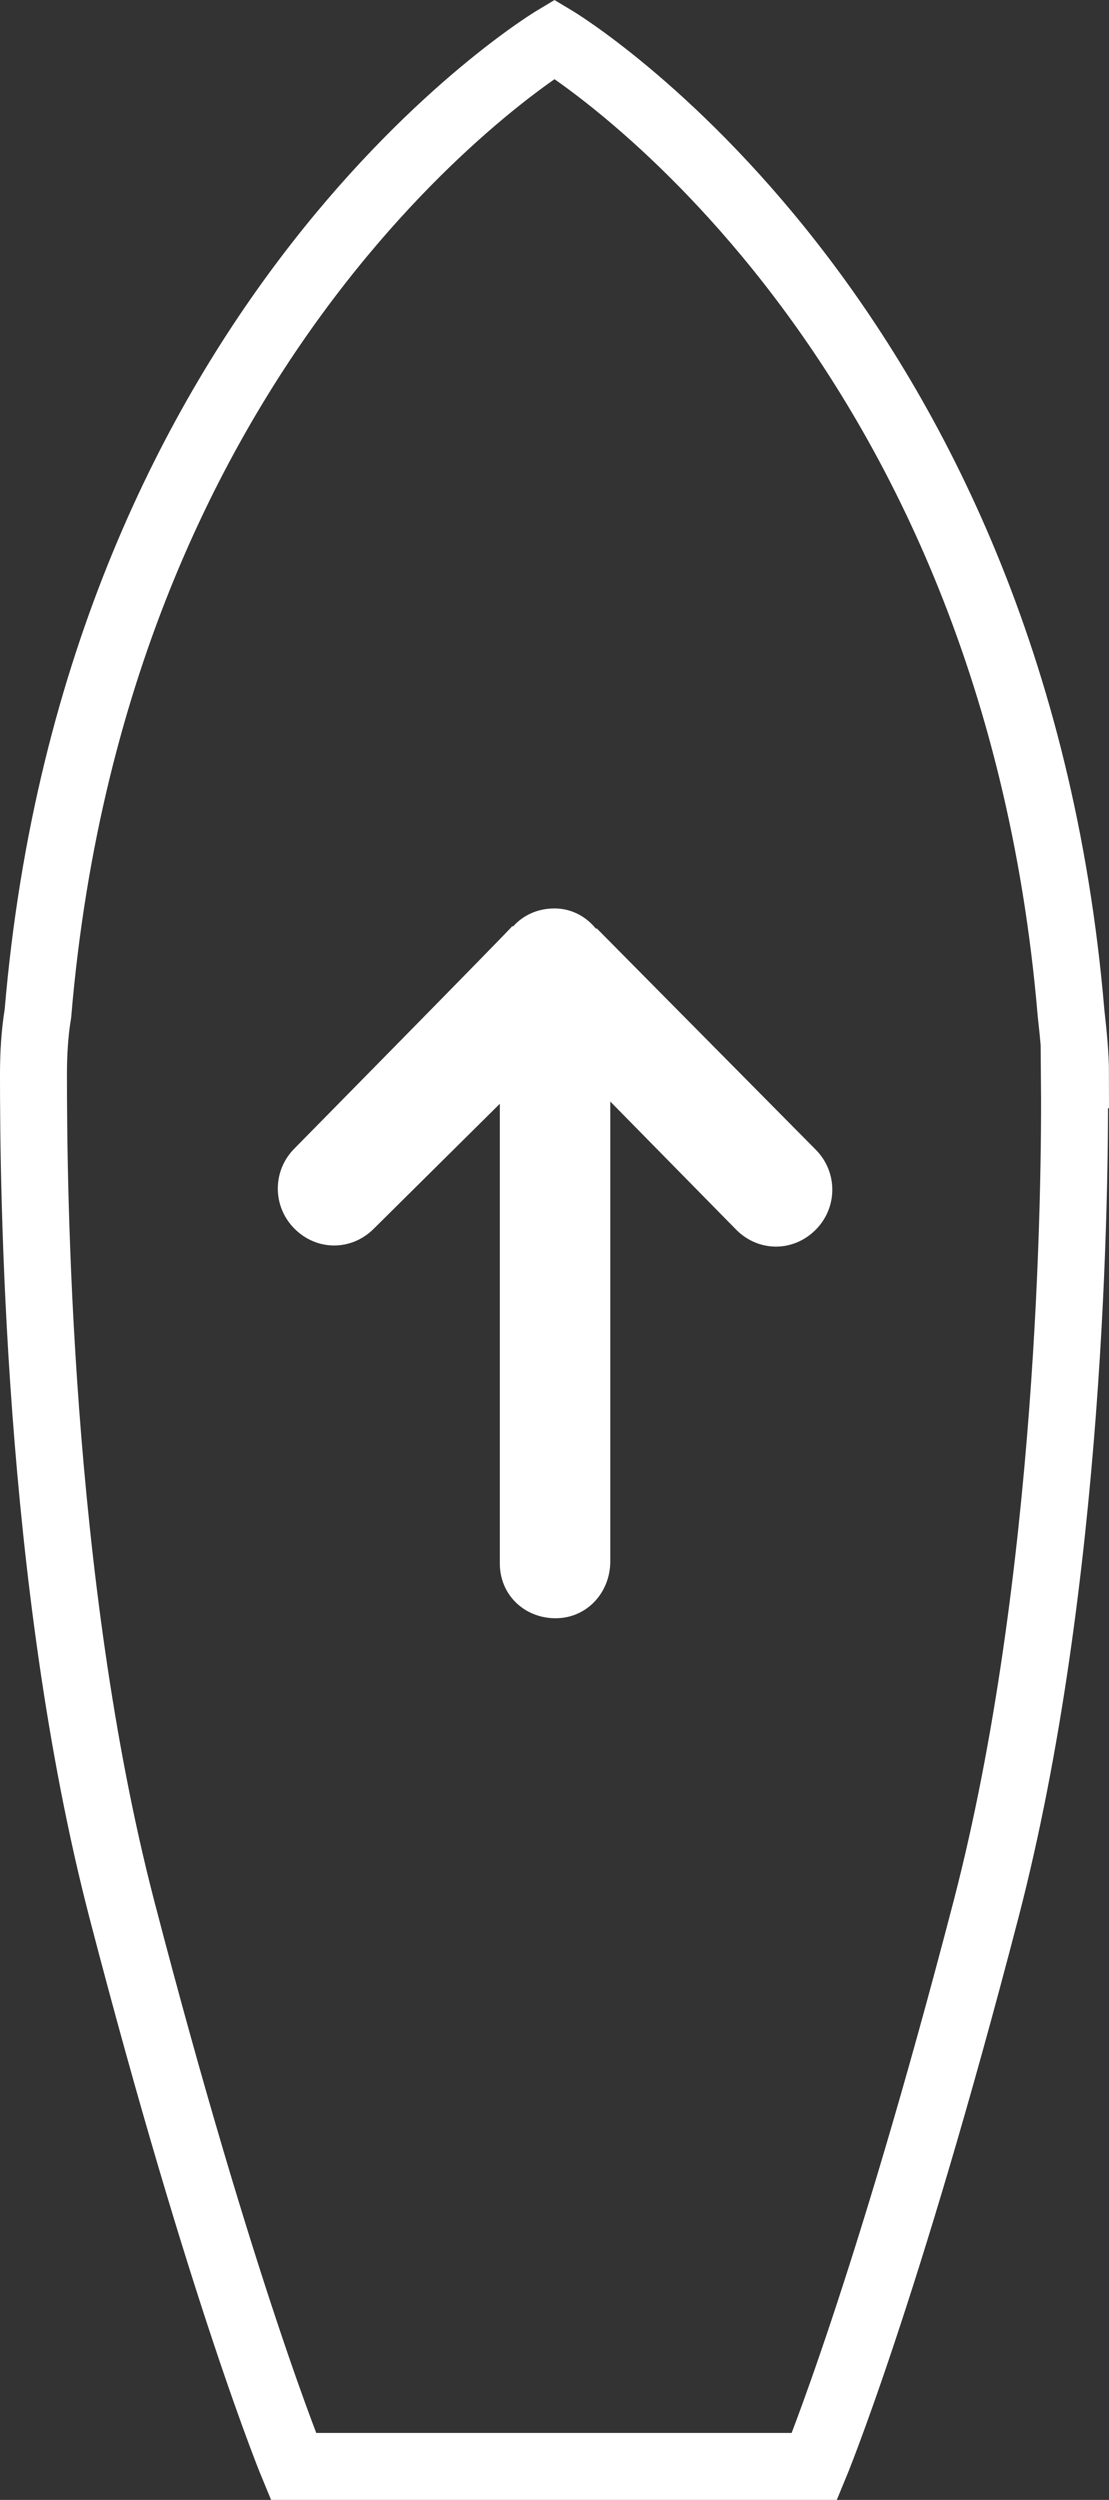 <svg xmlns="http://www.w3.org/2000/svg" id="Layer_1" viewBox="0 0 99.4 224"><rect x="0" y="0" width="99.4" height="224" fill="#333333" stroke="none"/><defs><style> .st0 { fill: #fff; fill-rule: evenodd; } .st1 { fill: none; stroke: #fff; stroke-miterlimit: 10; stroke-width: 6px; } </style></defs><path class="st1" d="M96.4,96.3c0-1.8-.2-3.7-.4-5.5C90.7,28,49.7,3.5,49.7,3.5h0s0,0,0,0h0s0,0,0,0c0,0-41,24.5-46.3,87.3-.3,1.8-.4,3.7-.4,5.5,0,10.1.3,45.4,7.9,74.7,9,34.6,15.4,50,15.4,50h46.7s6.4-15.4,15.4-50c7.6-29.3,8-64.5,7.9-74.7Z"></path><g id="Page-1"><g id="Artboard-Copy"><path id="arrow4" class="st0" d="M44.8,140.1c0,2.8,2.2,4.9,5,4.9,2.8,0,4.9-2.3,4.9-5.1v-41.2s11.3,11.5,11.3,11.5c2,2,5.1,2,7.1,0,2-2,2-5.2,0-7.2l-19.6-19.8h-.1c-.9-1.1-2.2-1.8-3.7-1.8-1.5,0-2.8.6-3.7,1.6h-.1c0,.1-19.5,19.9-19.5,19.9-2,2-2,5.2,0,7.2,2,2,5.1,2,7.1,0l11.3-11.2v41.2Z"></path></g></g></svg>